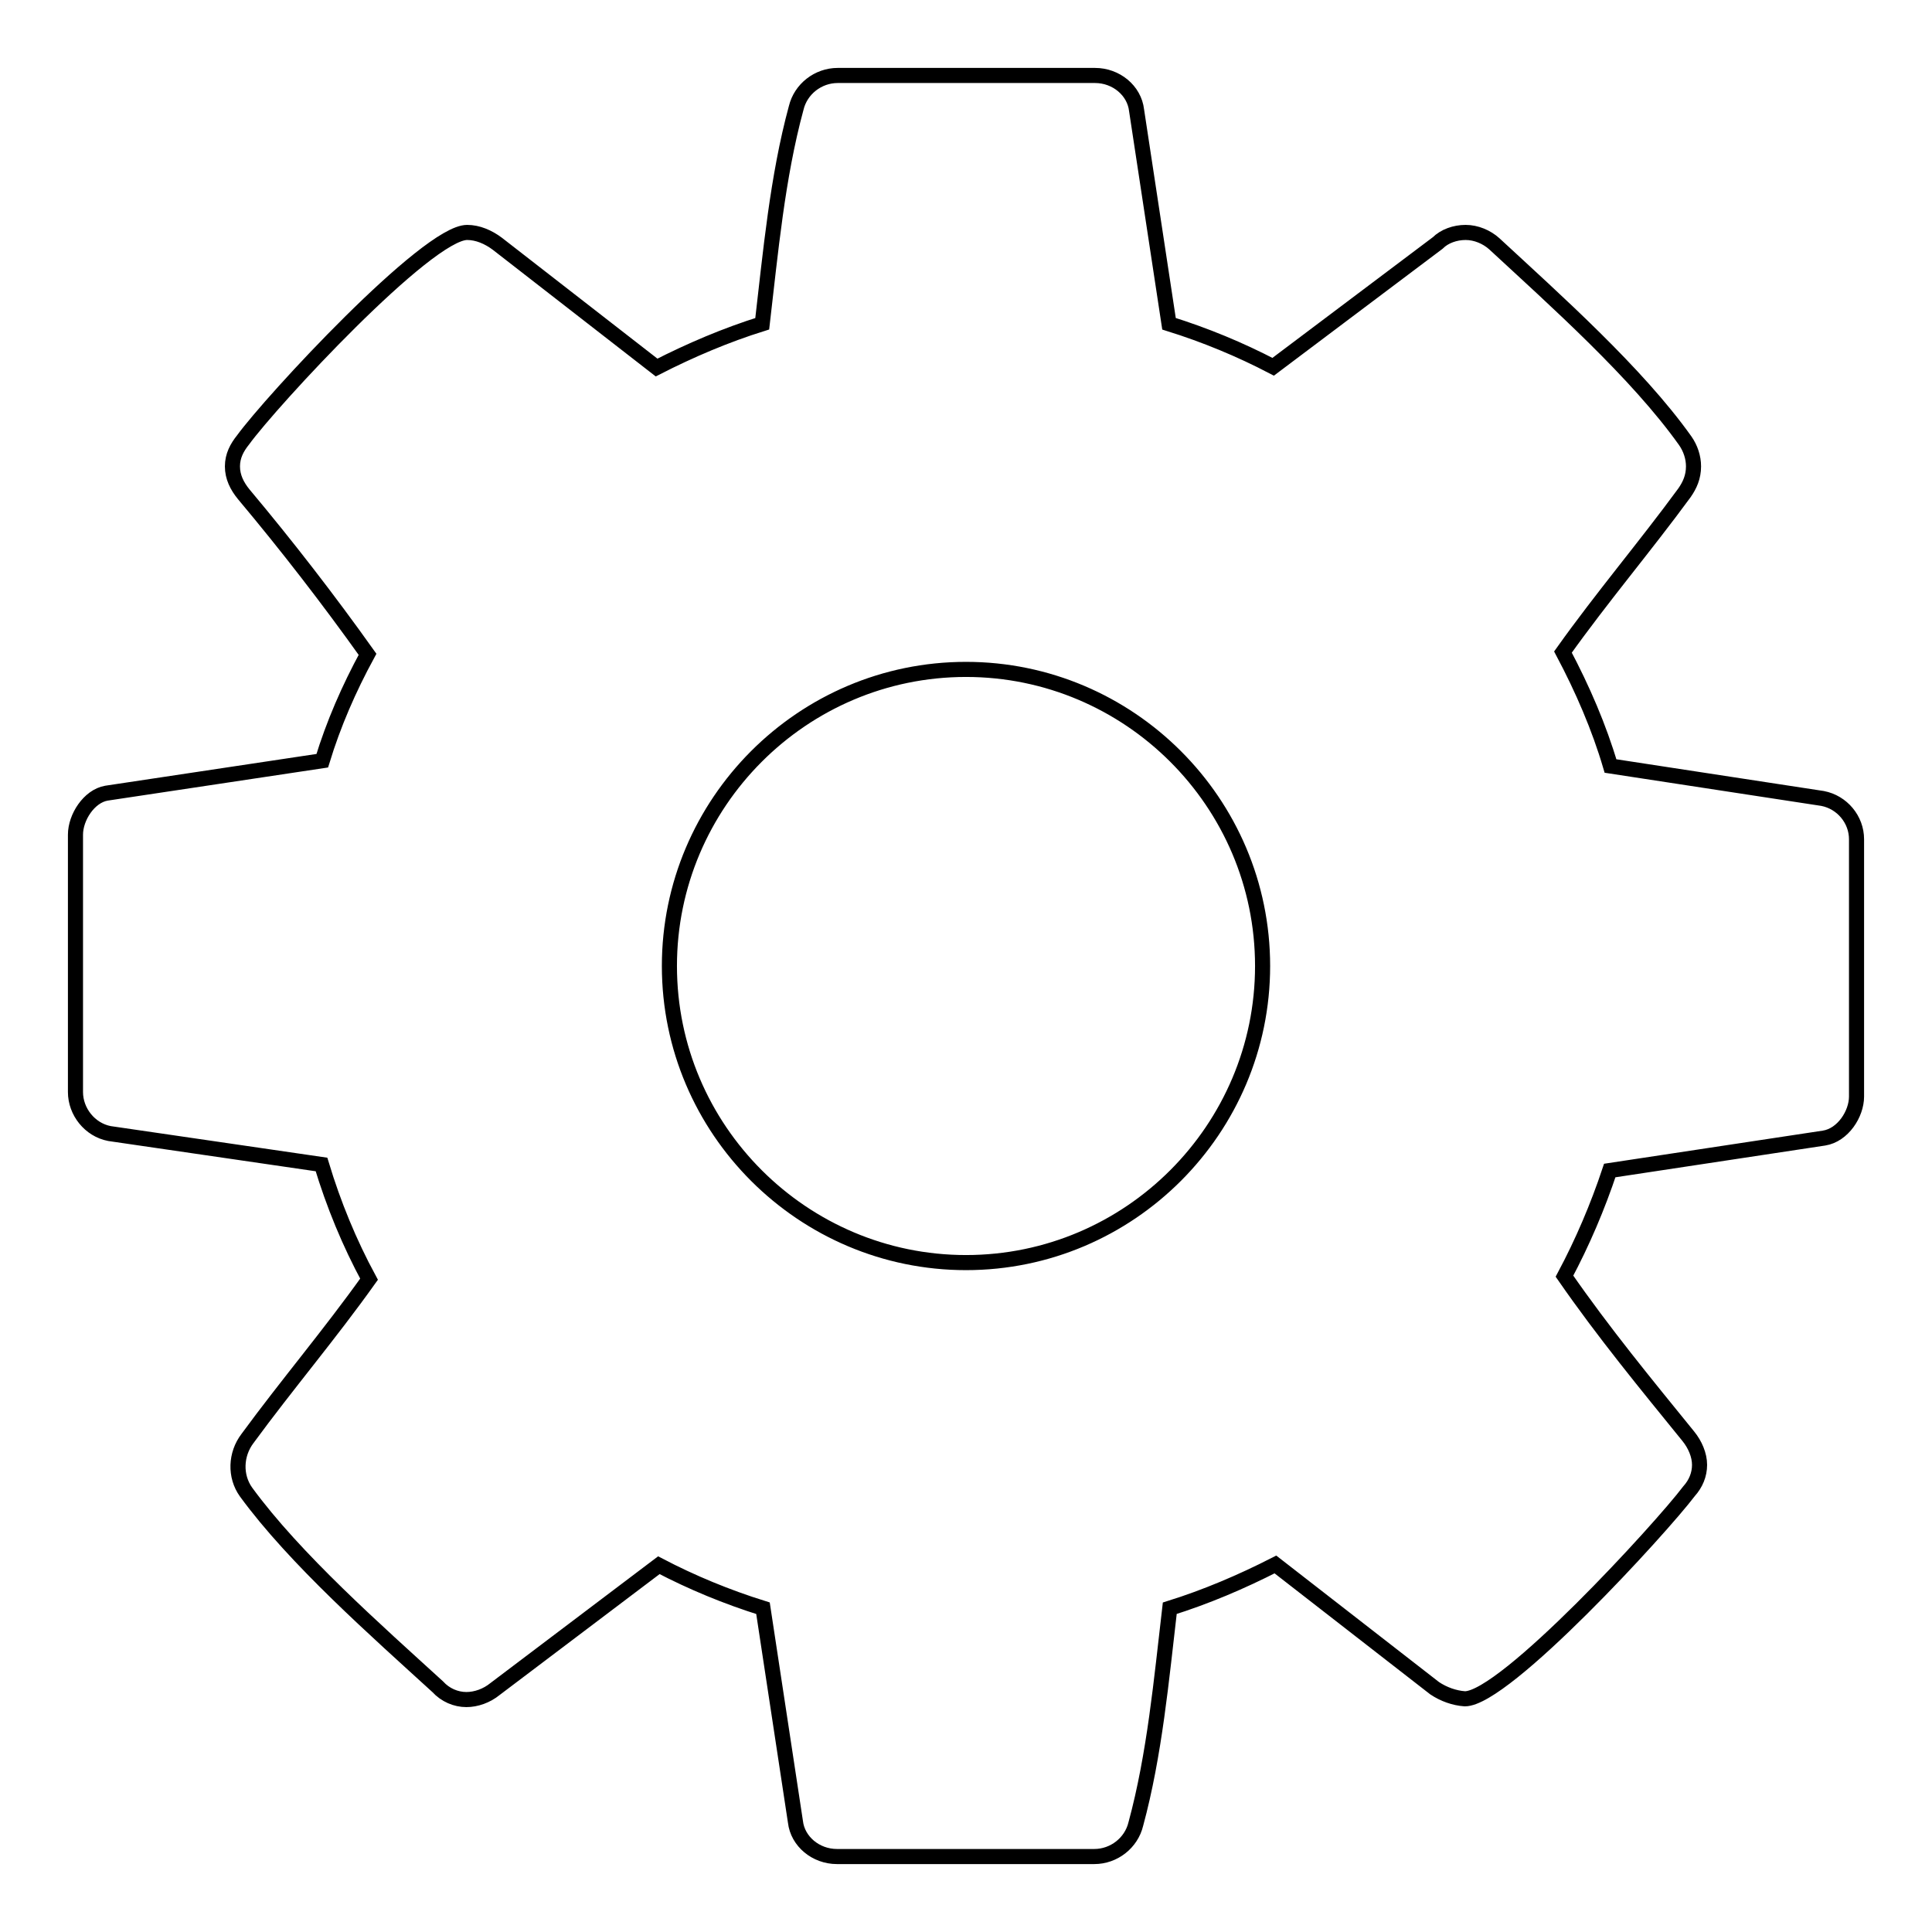 <?xml version="1.0" encoding="utf-8"?>
<!-- Svg Vector Icons : http://www.onlinewebfonts.com/icon -->
<!DOCTYPE svg PUBLIC "-//W3C//DTD SVG 1.1//EN" "http://www.w3.org/Graphics/SVG/1.1/DTD/svg11.dtd">
<svg version="1.1" xmlns="http://www.w3.org/2000/svg" xmlns:xlink="http://www.w3.org/1999/xlink" x="0px" y="0px" viewBox="0 0 256 256" enable-background="new 0 0 256 256" xml:space="preserve">
<g> <path stroke-width="2" fill-opacity="0" stroke="#000000"  d="M167.3,128c0-21.7-17.7-39.3-39.3-39.3c-21.7,0-39.3,17.7-39.3,39.3c0,21.7,17.7,39.3,39.3,39.3 C149.7,167.3,167.3,149.6,167.3,128z M246,111.2v34.1c0,2.3-1.8,5.1-4.3,5.5l-28.4,4.3c-1.6,4.8-3.6,9.5-6,14 c5.2,7.5,10.8,14.3,16.4,21.2c0.9,1.1,1.5,2.5,1.5,3.8s-0.5,2.5-1.4,3.5c-3.7,4.9-24.4,27.5-29.7,27.5c-1.4-0.1-2.8-0.6-4-1.4 L169,207.3c-4.5,2.3-9.2,4.3-14,5.8c-1.1,9.4-2,19.4-4.5,28.6c-0.6,2.5-2.9,4.3-5.5,4.3h-34.1c-2.8,0-5.2-2-5.5-4.6l-4.3-28.3 c-4.8-1.5-9.4-3.4-13.8-5.7l-21.7,16.4c-1.1,0.9-2.5,1.4-3.8,1.4c-1.4,0-2.8-0.6-3.8-1.7c-8.1-7.4-18.9-16.9-25.4-25.8 c-1.5-2.1-1.4-5,0.2-7.1c5.2-7.1,10.9-13.8,16.1-21.1c-2.6-4.8-4.7-9.9-6.3-15.2l-28.1-4.1c-2.6-0.5-4.5-2.9-4.5-5.5v-34.1 c0-2.3,1.8-5.1,4.1-5.5l28.6-4.3c1.5-4.9,3.5-9.5,6-14.1C43.5,79.4,38,72.3,32.3,65.5c-0.9-1.1-1.5-2.3-1.5-3.7 c0-1.4,0.6-2.5,1.4-3.5c3.7-5.1,24.4-27.5,29.7-27.5c1.4,0,2.8,0.6,4,1.5L87,48.7c4.5-2.3,9.2-4.3,14-5.8c1.1-9.4,2-19.4,4.5-28.6 c0.6-2.5,2.9-4.3,5.5-4.3h34.1c2.8,0,5.2,2,5.5,4.6l4.3,28.3c4.8,1.5,9.4,3.4,13.8,5.7l21.8-16.4c0.9-0.9,2.3-1.4,3.7-1.4 c1.4,0,2.8,0.6,3.8,1.5c8.1,7.5,18.9,17.1,25.3,26.1c0.7,1,1.1,2.2,1.1,3.4c0,1.4-0.5,2.5-1.2,3.5c-5.2,7.1-10.9,13.8-16.1,21.1 c2.6,4.9,4.8,10,6.3,15.1l28.1,4.3C244.1,106.3,246,108.6,246,111.2L246,111.2z"/></g>
</svg>